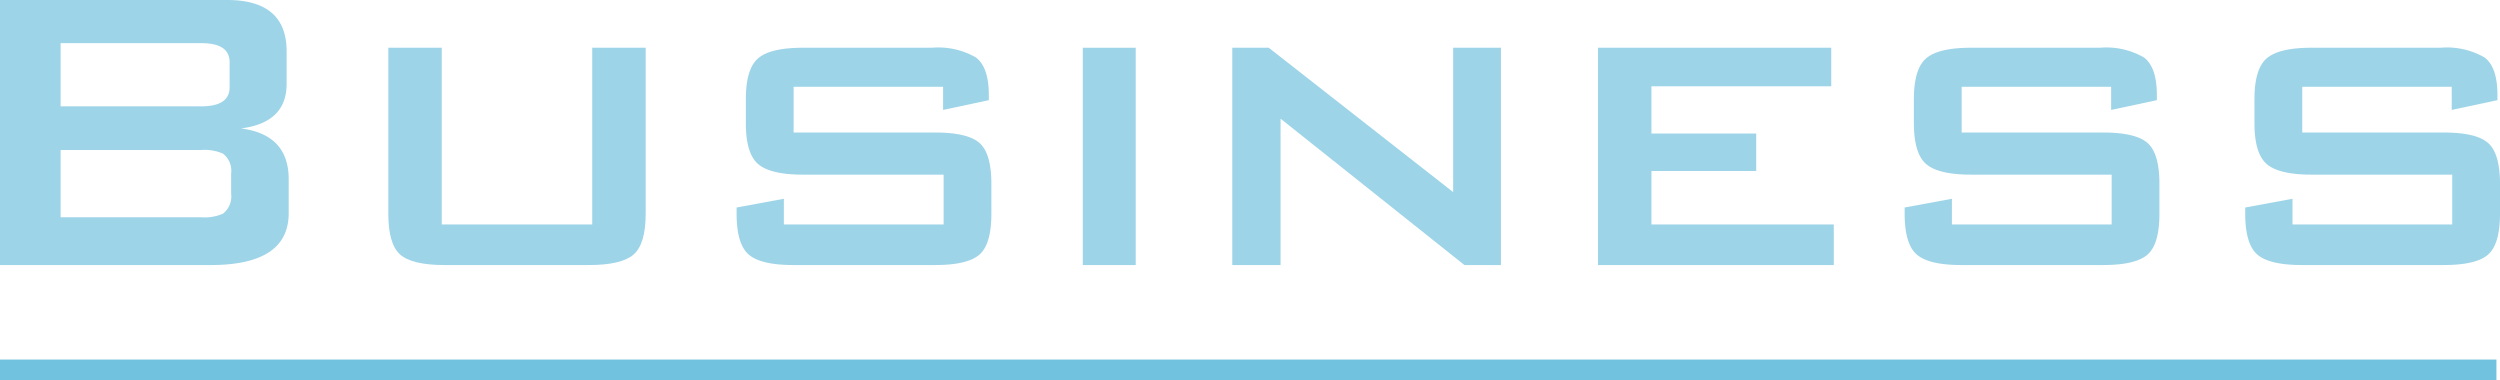 <svg height="37" viewBox="0 0 243.348 37" width="243.348" xmlns="http://www.w3.org/2000/svg"><path d="m0 36h243" fill="none" stroke="#71c2de" stroke-width="2"/><g fill="#5bb7d8" opacity=".6" transform="translate(-1013.176 -1102.782)"><path d="m1013.176 1128.582v-25.8h22.1q5.8 0 5.8 5v3.149q0 3.8-4.45 4.351 4.652.6 4.651 4.95v3.3q0 5.051-7.6 5.05zm19.6-21.6h-13.7v6.149h13.7q2.75 0 2.75-1.849v-2.45q.001-1.85-2.749-1.85zm0 10.4h-13.7v6.55h13.7a4.487 4.487 0 0 0 2.1-.349 2.124 2.124 0 0 0 .8-1.951v-1.95a2.122 2.122 0 0 0 -.8-1.949 4.48 4.48 0 0 0 -2.099-.352z"/><path d="m1056.176 1107.431v17.2h14.649v-17.2h5.2v16.151q0 2.949-1.175 3.974t-4.375 1.026h-14q-3.2 0-4.351-1.026t-1.149-3.974v-16.151z"/><path d="m1104.976 1111.232h-14.55v4.449h13.75q3.2 0 4.35 1.026t1.15 3.974v2.9q0 2.949-1.15 3.974t-4.35 1.026h-13.75q-3.2 0-4.375-1.026t-1.175-3.974v-.6l4.6-.851v2.5h15.55v-4.849h-13.7q-3.148 0-4.349-1.026t-1.2-3.974v-2.351q0-2.949 1.2-3.974t4.349-1.026h12.551a7.329 7.329 0 0 1 4.3.95q1.25.951 1.25 3.651v.5l-4.45.95z"/><path d="m1118.575 1128.582v-21.151h5.15v21.151z"/><path d="m1133.125 1128.582v-21.151h3.55l17.95 14.051v-14.051h4.65v21.151h-3.55l-17.9-14.25v14.25z"/><path d="m1168.725 1128.582v-21.151h22.7v3.75h-17.5v4.6h10.2v3.649h-10.2v5.2h17.75v3.951z"/><path d="m1218.673 1111.232h-14.55v4.449h13.75q3.2 0 4.35 1.026t1.15 3.974v2.9q0 2.949-1.15 3.974t-4.35 1.026h-13.75q-3.2 0-4.375-1.026t-1.175-3.974v-.6l4.6-.851v2.5h15.55v-4.849h-13.7q-3.15 0-4.35-1.026t-1.2-3.974v-2.351q0-2.949 1.2-3.974t4.35-1.026h12.55a7.327 7.327 0 0 1 4.3.95q1.25.951 1.25 3.651v.5l-4.45.95z"/><path d="m1251.823 1111.232h-14.549v4.449h13.75q3.2 0 4.349 1.026t1.151 3.974v2.9q0 2.949-1.151 3.974t-4.349 1.026h-13.75q-3.2 0-4.375-1.026t-1.175-3.974v-.6l4.6-.851v2.5h15.55v-4.849h-13.7q-3.15 0-4.35-1.026t-1.2-3.974v-2.351q0-2.949 1.2-3.974t4.35-1.026h12.551a7.329 7.329 0 0 1 4.3.95q1.25.951 1.25 3.651v.5l-4.451.95z"/></g></svg>